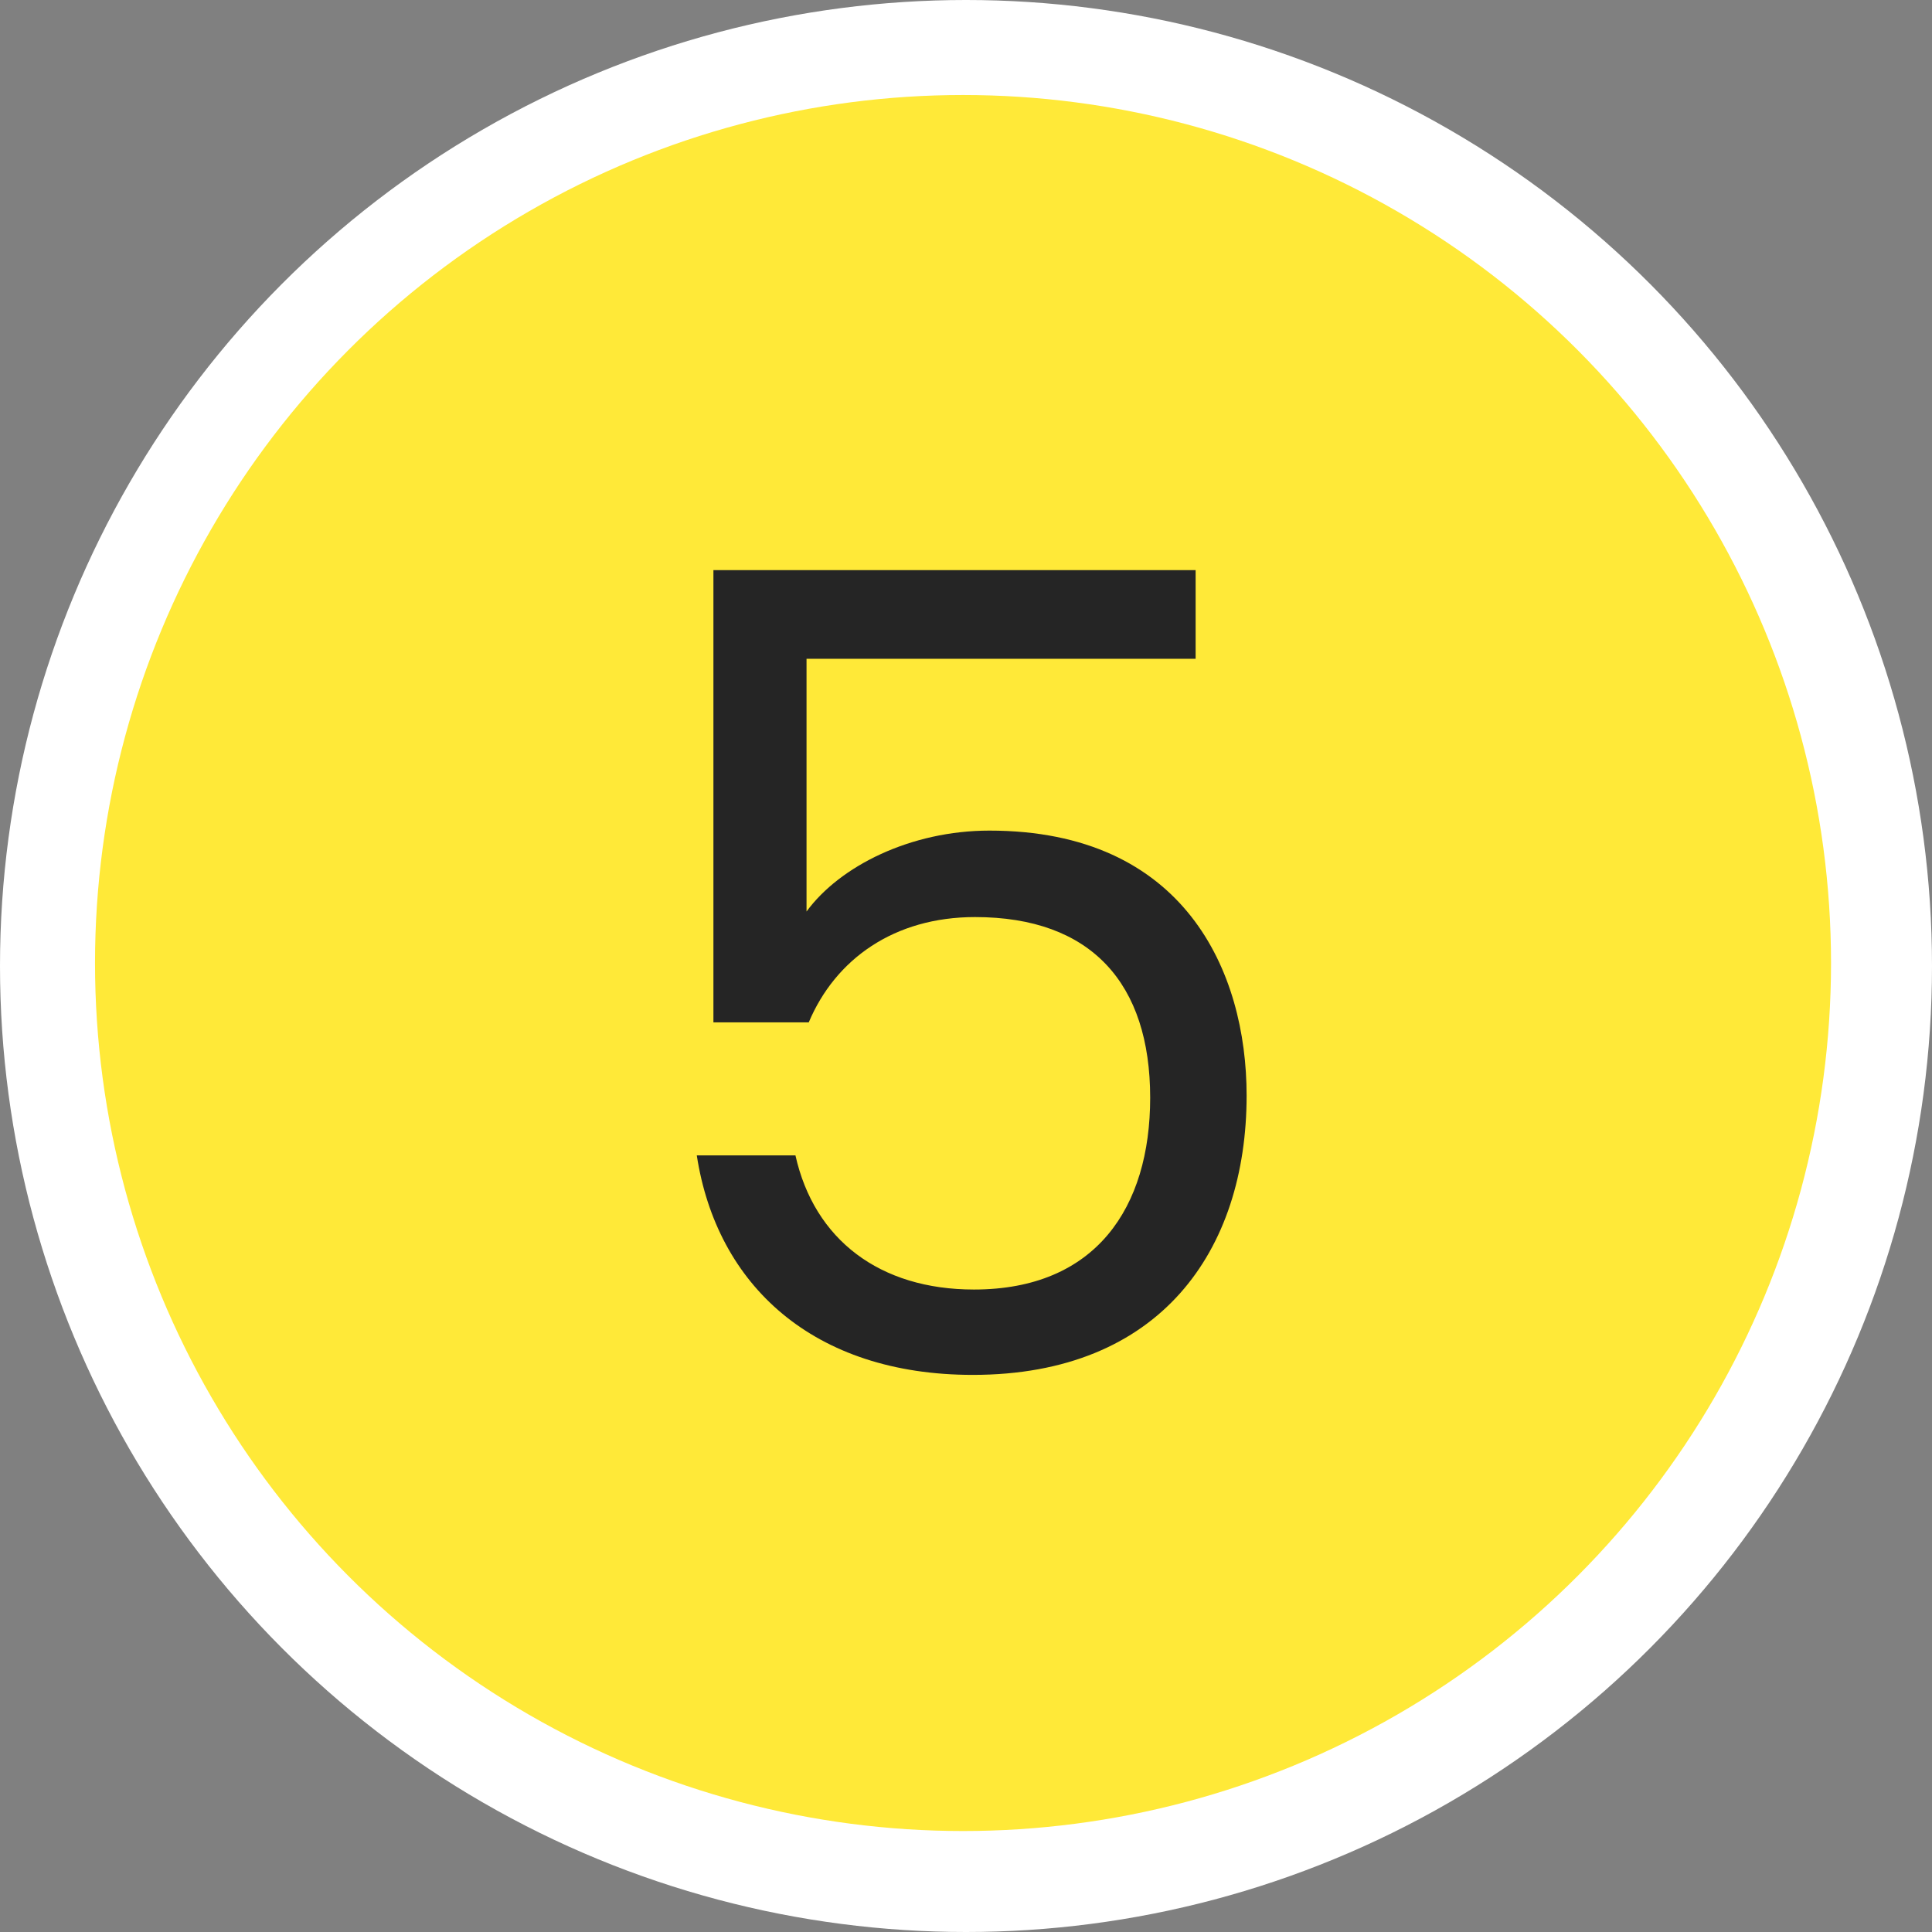 <svg width="122" height="122" viewBox="0 0 122 122" fill="none" xmlns="http://www.w3.org/2000/svg">
<rect x="0" y="0" width="122" height="122" fill="#808080" stroke="none"/>
<circle cx="61" cy="61" r="61" fill="white"/>
<circle cx="60.812" cy="60.812" r="54.812" fill="#FFE938"/>
<path d="M45.05 36H75.5V41.6H50.93V57.56C53.03 54.69 57.51 52.45 62.48 52.45C74.8 52.45 78.72 61.34 78.72 69.18C78.72 78.98 73.26 86.82 61.43 86.82C51.35 86.82 45.26 81.15 44 72.96H50.23C51.42 78.28 55.55 81.43 61.5 81.43C69.2 81.43 72.63 76.25 72.63 69.32C72.63 62.11 68.92 57.91 61.57 57.91C56.46 57.91 52.75 60.57 51.07 64.56H45.05V36Z" fill="#252525"/>
</svg>
